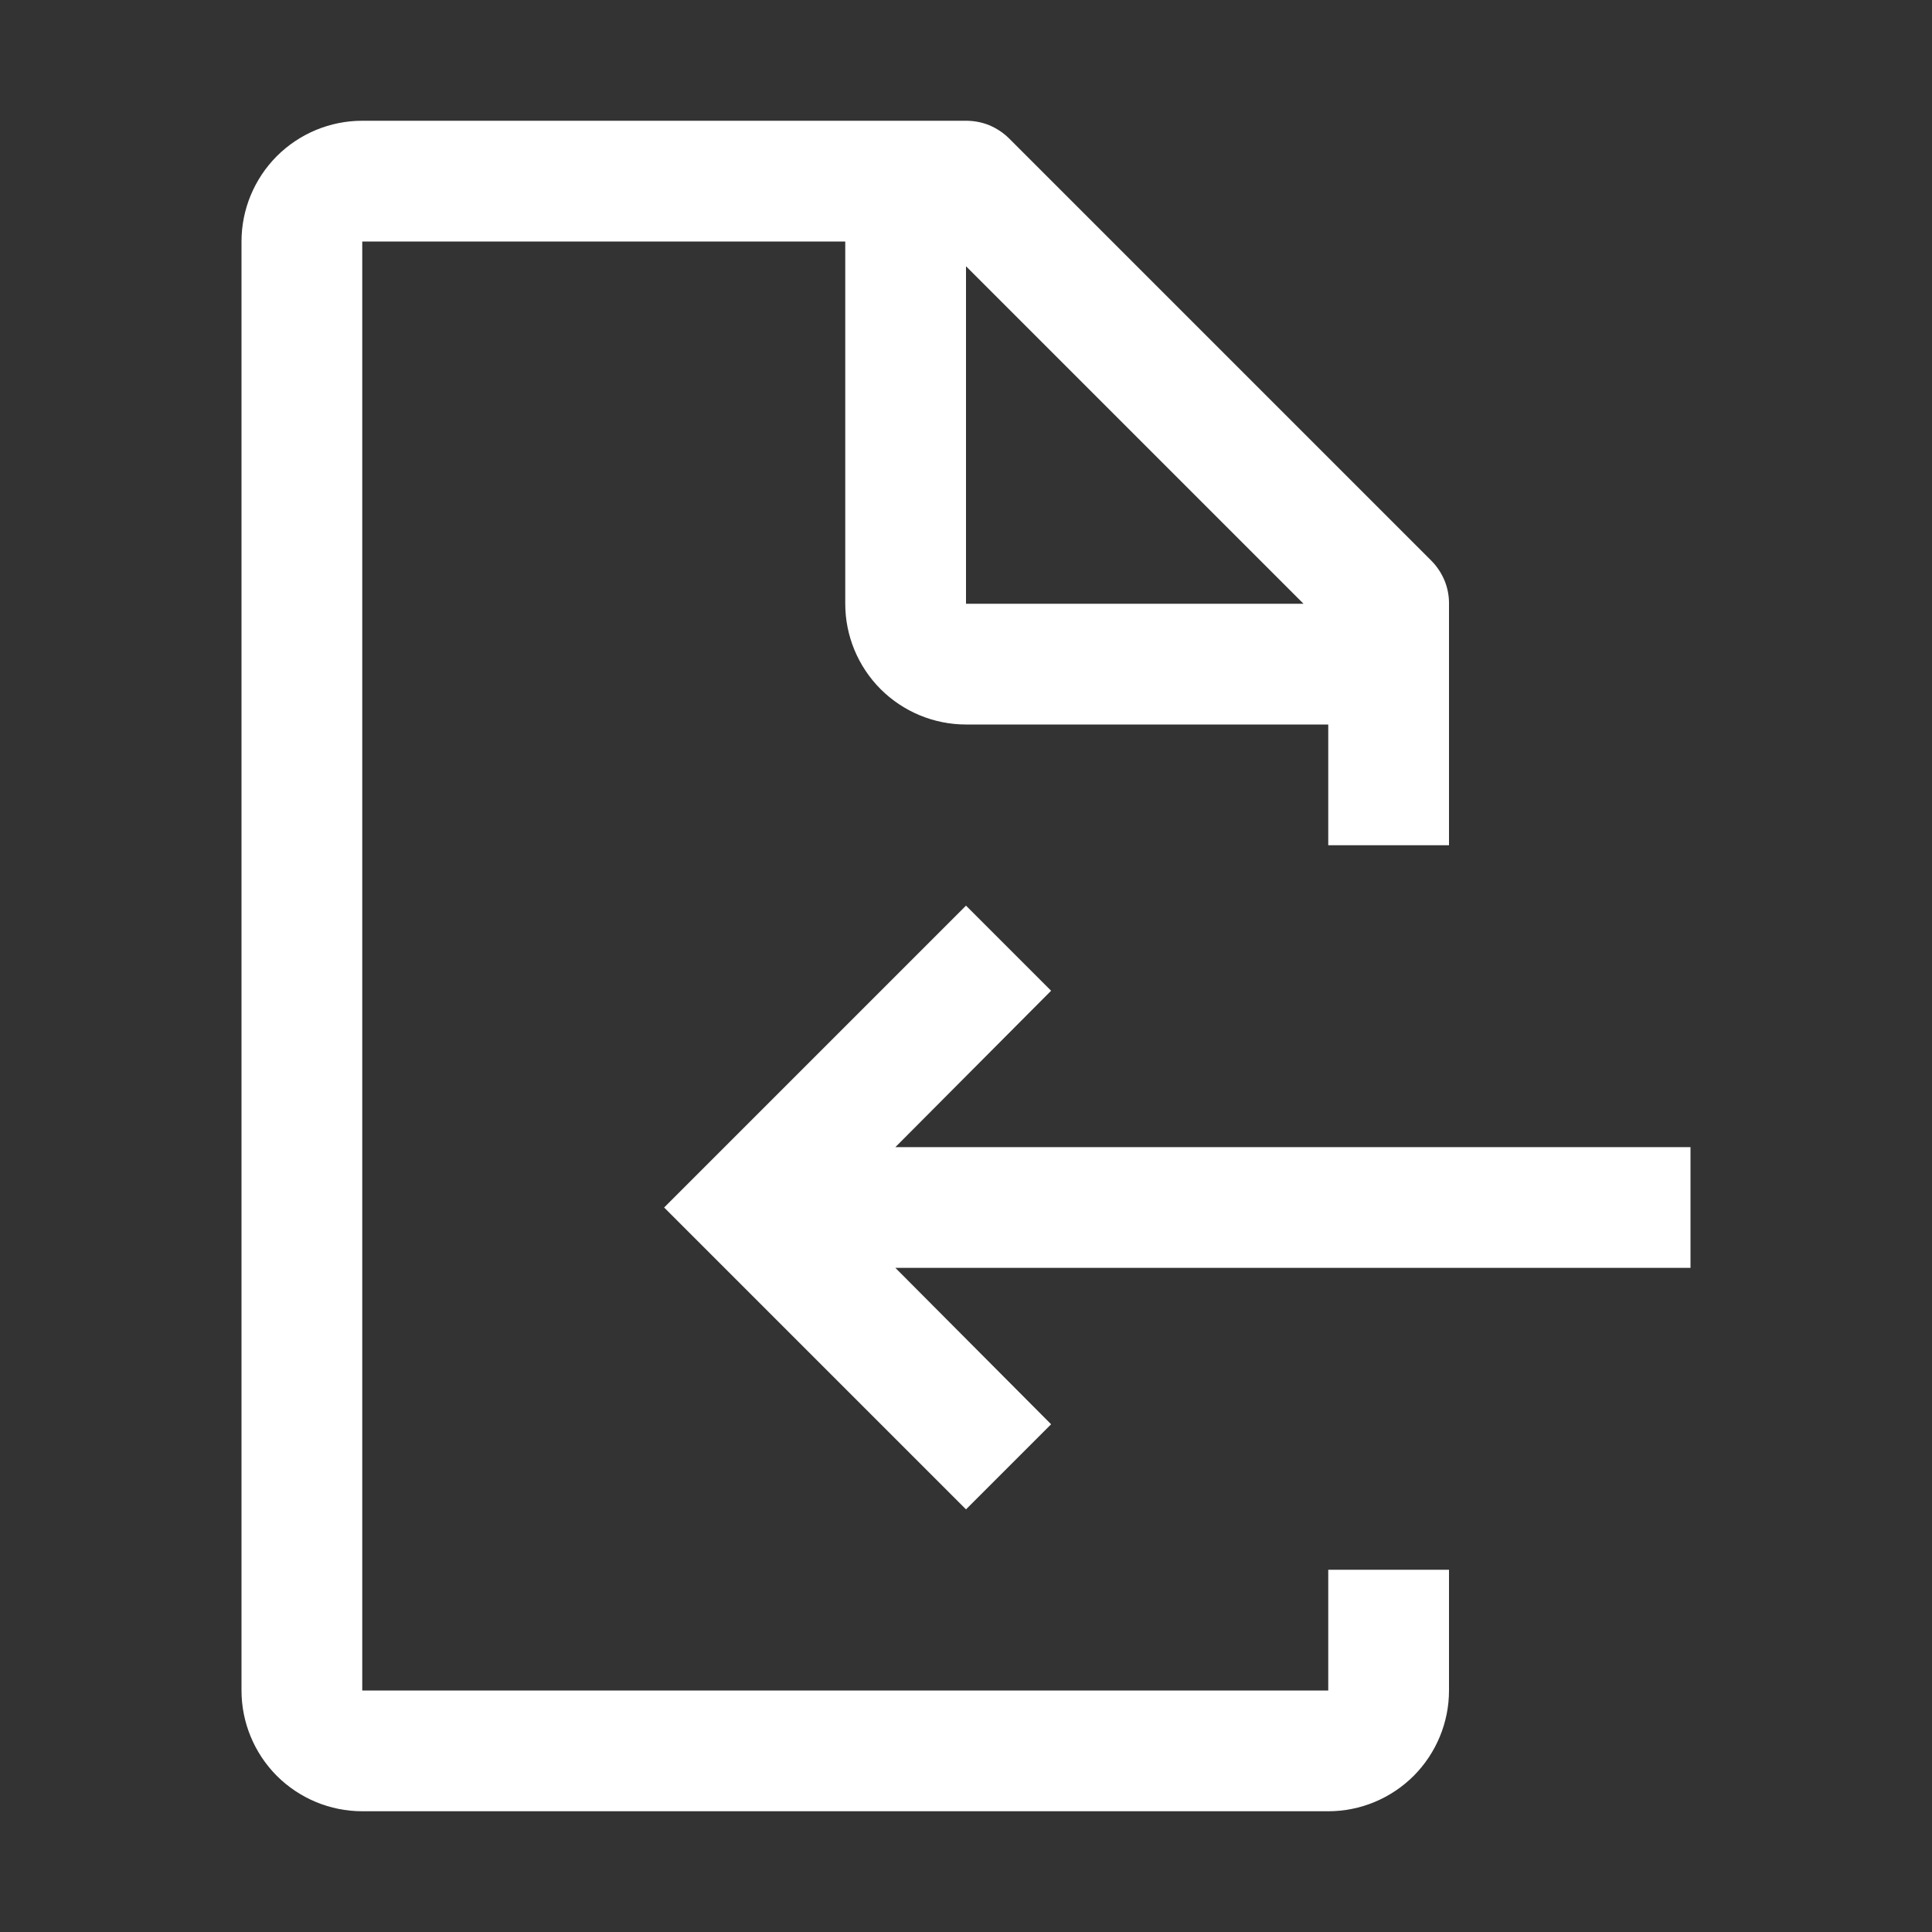 <svg width="20" height="20" viewBox="0 0 20 20" fill="none" xmlns="http://www.w3.org/2000/svg">
<rect x="0" y="0" width="20" height="20" fill="#333333" stroke="none"/>
<path d="M17.5 11.875H9.269L10.881 10.256L10 9.375L6.875 12.5L10 15.625L10.881 14.744L9.269 13.125H17.5V11.875Z" fill="white"/>
<path d="M15 8.75V6.25C15.001 6.168 14.985 6.086 14.954 6.01C14.922 5.934 14.877 5.865 14.819 5.806L10.444 1.431C10.385 1.373 10.316 1.328 10.24 1.296C10.164 1.265 10.082 1.25 10 1.25H3.75C3.418 1.25 3.101 1.382 2.866 1.616C2.632 1.851 2.5 2.168 2.5 2.5V17.5C2.5 17.831 2.632 18.149 2.866 18.384C3.101 18.618 3.418 18.75 3.75 18.75H13.75C14.082 18.75 14.399 18.618 14.634 18.384C14.868 18.149 15 17.831 15 17.5V16.25H13.75V17.5H3.75V2.5H8.75V6.25C8.75 6.582 8.882 6.899 9.116 7.134C9.351 7.368 9.668 7.5 10 7.5H13.75V8.75H15ZM10 6.25V2.756L13.494 6.25H10Z" fill="white"/>
</svg>
